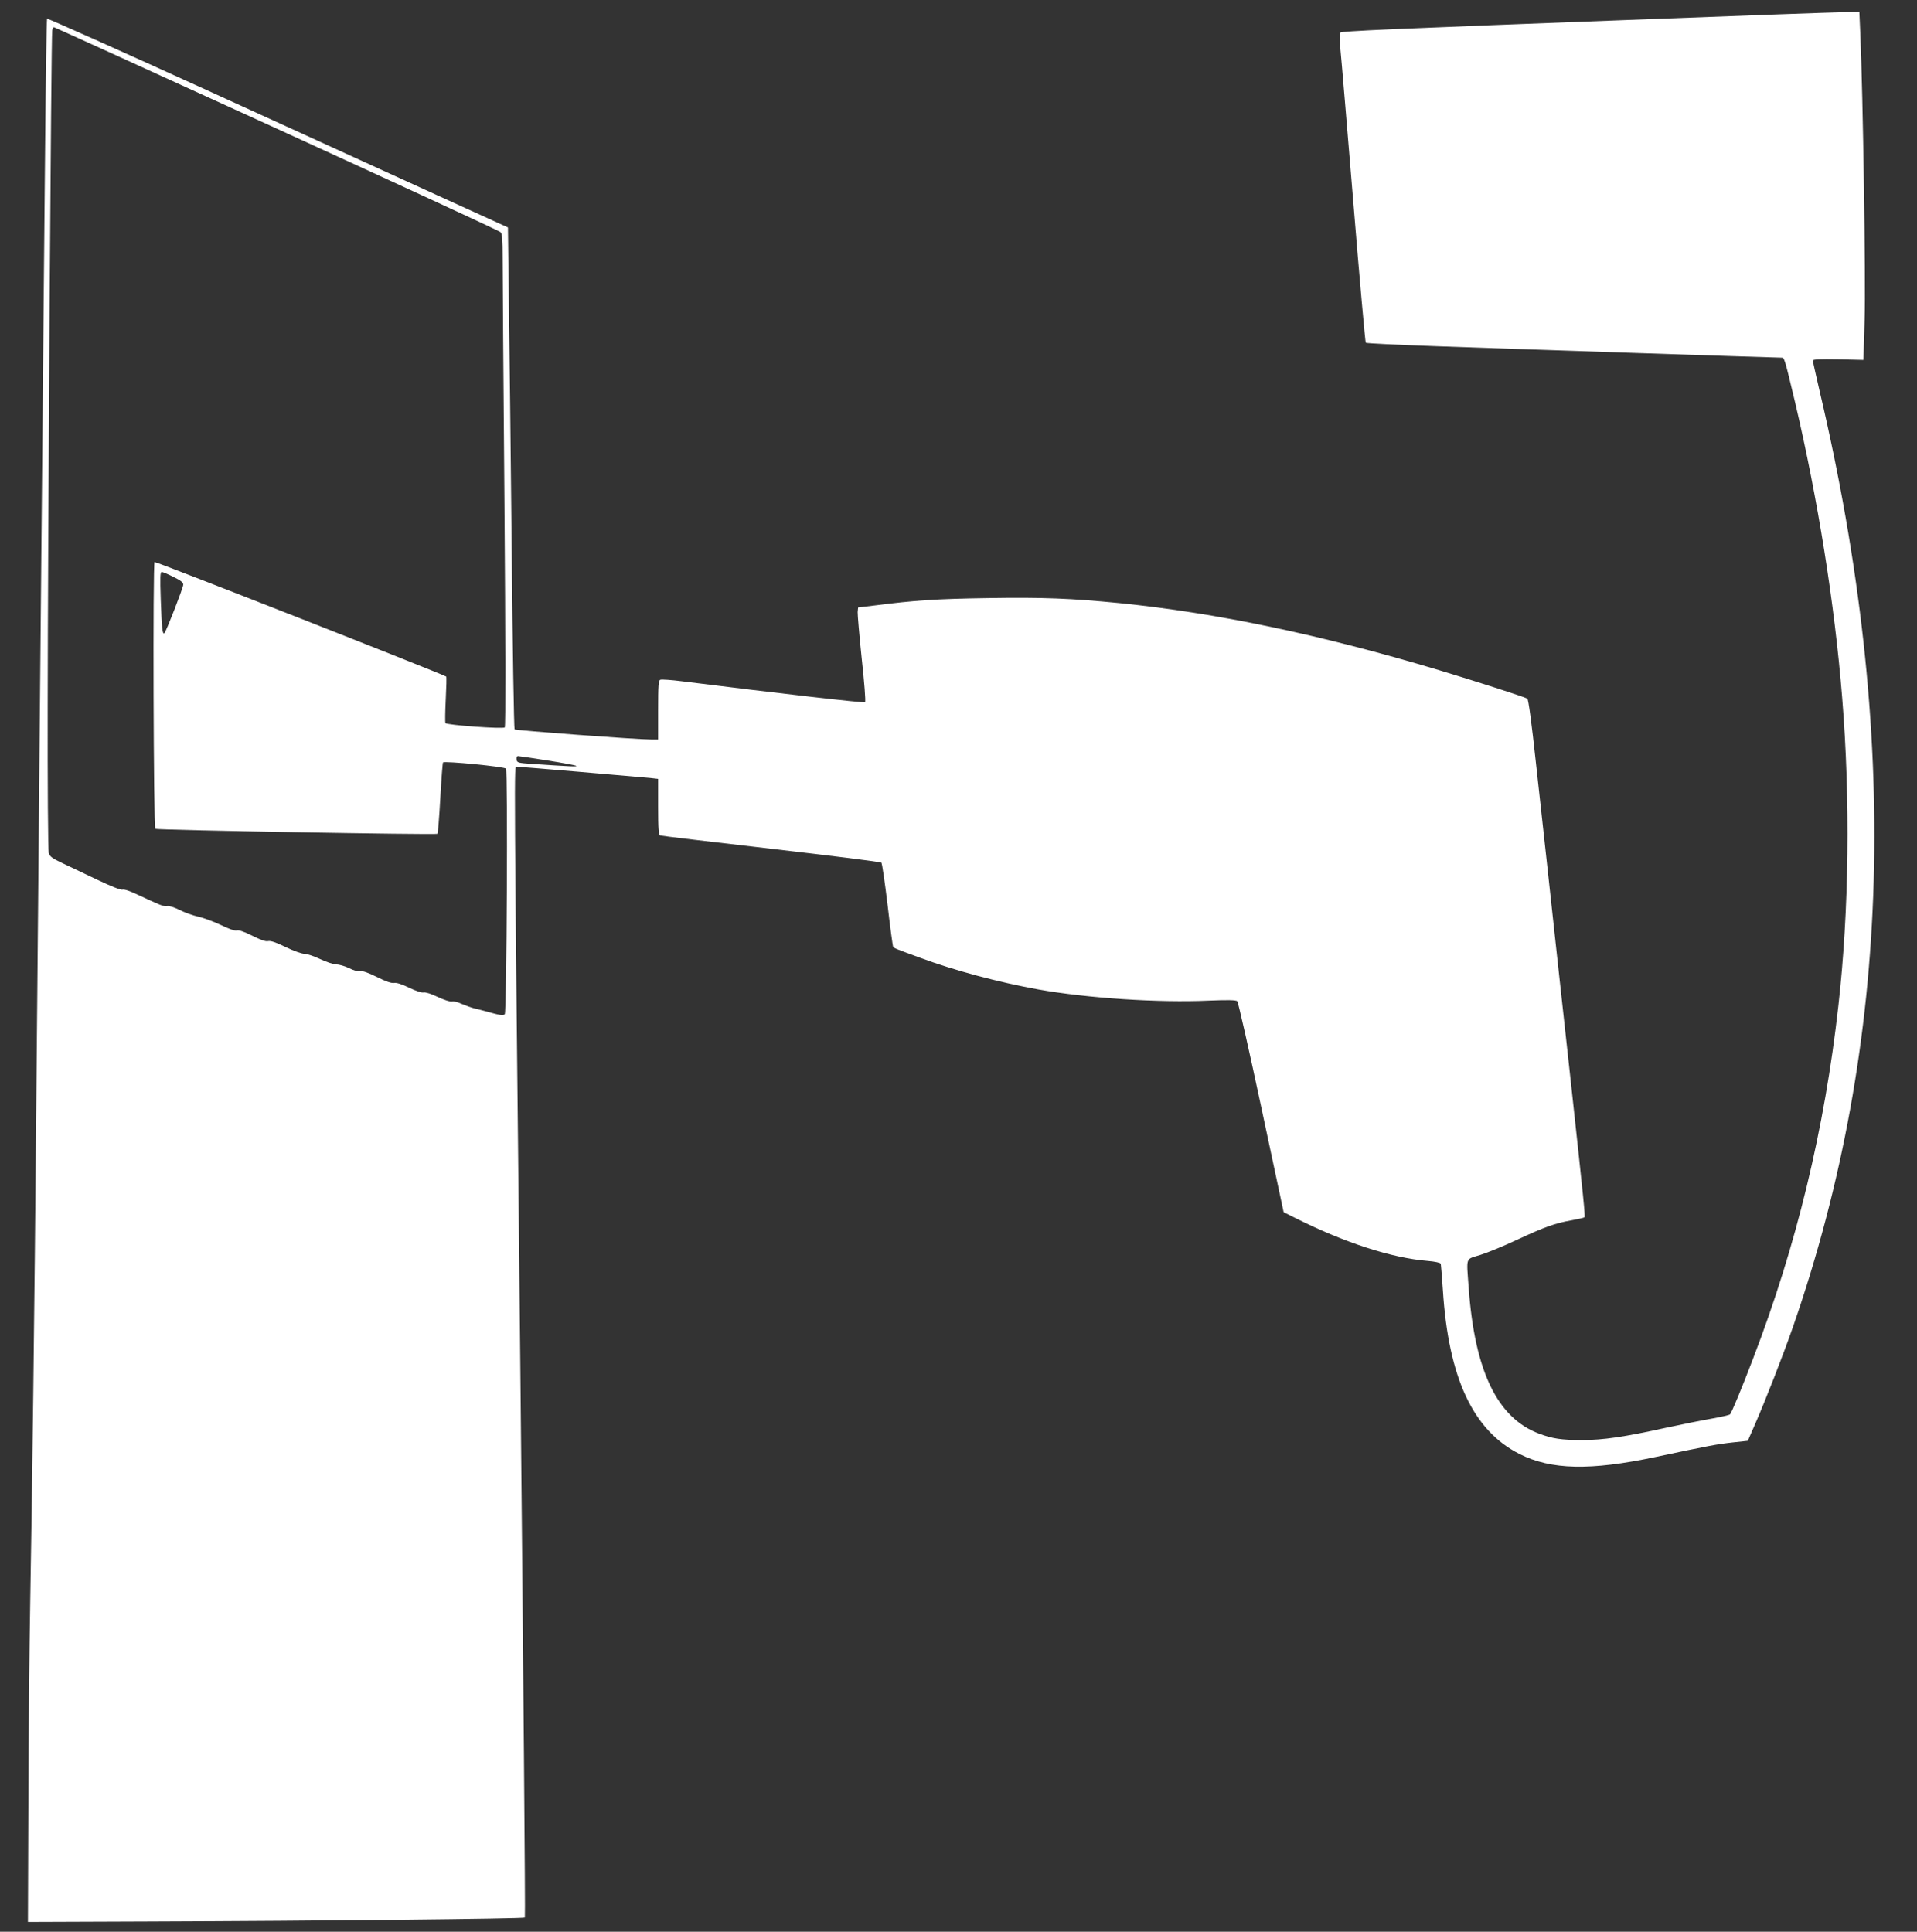 <?xml version="1.0" standalone="no"?>
<!DOCTYPE svg PUBLIC "-//W3C//DTD SVG 20010904//EN"
 "http://www.w3.org/TR/2001/REC-SVG-20010904/DTD/svg10.dtd">
<svg version="1.0" xmlns="http://www.w3.org/2000/svg"
 width="1270pt" height="1280pt" viewBox="0 0 1270 1280"
 preserveAspectRatio="xMidYMid meet">
<rect x="0" y="0" width="1270" height="1280" fill="#333333" stroke="none"/>
<g transform="translate(0,1280) scale(0.1,-0.1)"
fill="#ffffff" stroke="none">
<path d="M10950 12674 c-1780 -67 -2060 -80 -2070 -90 -6 -6 -6 -47 0 -109 6
-55 44 -514 86 -1020 41 -506 79 -923 82 -926 4 -4 214 -14 467 -23 440 -16
2251 -76 2287 -76 20 0 20 -2 90 -294 151 -642 262 -1335 312 -1956 55 -674
46 -1418 -25 -2045 -91 -815 -278 -1591 -566 -2340 -72 -189 -141 -356 -152
-367 -4 -4 -58 -17 -121 -28 -63 -11 -198 -38 -300 -60 -282 -62 -418 -82
-560 -82 -135 0 -195 9 -283 42 -277 104 -427 414 -467 965 -15 213 -24 188
78 220 48 15 157 60 242 100 183 85 252 110 361 129 44 8 83 17 86 20 6 5 -5
112 -87 866 -16 146 -52 474 -80 730 -28 256 -64 587 -80 735 -16 149 -50 456
-75 684 -28 259 -49 418 -57 422 -17 11 -354 119 -583 188 -786 236 -1481 381
-2120 445 -315 31 -507 39 -870 33 -339 -5 -480 -14 -760 -50 l-100 -12 -3
-30 c-1 -17 11 -156 27 -310 17 -154 27 -283 22 -288 -6 -6 -558 57 -1214 139
-70 9 -134 13 -142 10 -13 -4 -15 -38 -15 -201 l0 -195 -47 0 c-95 0 -897 60
-904 67 -4 5 -13 541 -19 1193 -7 652 -15 1398 -19 1659 l-6 474 -470 214
c-258 118 -944 431 -1523 695 -579 264 -1056 477 -1060 474 -3 -4 -9 -381 -13
-839 -9 -942 -25 -2675 -39 -4207 -5 -569 -14 -1552 -20 -2185 -12 -1366 -27
-2555 -40 -3270 -5 -286 -11 -878 -12 -1315 l-3 -795 795 3 c1144 4 2489 18
2497 26 4 4 -10 1646 -30 3649 -43 4117 -42 3977 -24 3977 19 0 826 -69 885
-75 l52 -6 0 -185 c0 -147 3 -186 14 -190 7 -3 338 -42 735 -88 397 -46 726
-87 730 -92 5 -5 23 -130 41 -279 17 -148 34 -273 37 -278 6 -10 17 -14 178
-73 229 -85 522 -163 783 -210 324 -58 795 -89 1132 -74 123 5 178 4 187 -4 6
-6 78 -323 159 -704 l148 -694 76 -38 c329 -165 638 -265 878 -285 49 -4 85
-12 87 -19 1 -6 8 -85 14 -176 37 -580 200 -929 507 -1084 209 -106 469 -112
903 -20 348 74 409 85 508 96 l102 11 45 103 c71 162 189 464 255 654 654
1884 712 3925 175 6202 -24 103 -44 193 -44 199 0 8 47 10 168 8 l167 -4 8
270 c8 250 -11 1490 -29 1898 l-6 137 -117 -1 c-64 -1 -627 -21 -1251 -45z
m-9117 -726 c808 -370 1476 -678 1483 -686 11 -10 14 -50 14 -170 0 -86 5
-820 12 -1630 7 -913 8 -1476 2 -1482 -12 -11 -385 15 -393 29 -3 5 -2 75 2
156 4 81 6 149 3 152 -12 12 -1922 763 -1932 759 -12 -5 -7 -1755 5 -1768 7
-8 1862 -41 1869 -33 3 3 12 109 19 237 7 127 15 233 18 236 10 11 409 -28
417 -41 13 -19 5 -1614 -8 -1627 -11 -11 -29 -8 -129 20 -22 6 -56 15 -75 19
-19 5 -55 18 -81 29 -25 12 -54 19 -65 16 -11 -3 -51 10 -94 30 -43 21 -82 33
-94 30 -13 -3 -51 10 -95 31 -49 24 -84 35 -100 32 -17 -3 -54 9 -113 39 -58
29 -96 42 -111 39 -13 -4 -43 4 -74 20 -29 14 -68 25 -86 25 -18 0 -65 16
-106 35 -40 19 -87 35 -104 35 -18 0 -74 20 -125 45 -63 31 -100 43 -116 39
-16 -4 -49 8 -105 36 -52 26 -89 39 -102 35 -12 -4 -52 9 -106 36 -49 23 -116
48 -150 55 -35 8 -91 28 -124 45 -36 18 -70 28 -82 25 -20 -5 -46 6 -202 79
-44 21 -83 34 -94 30 -11 -3 -75 22 -167 66 -82 39 -186 89 -231 110 -66 31
-84 44 -90 67 -5 15 -8 455 -7 977 1 1128 23 4440 30 4473 2 12 7 22 11 22 3
0 667 -302 1476 -672z m-683 -2971 c49 -24 65 -37 64 -52 -2 -24 -112 -306
-124 -319 -14 -14 -18 25 -25 222 -5 148 -4 182 7 182 7 0 42 -15 78 -33z
m2478 -1216 c101 -16 187 -32 190 -36 6 -6 -34 -4 -293 13 -94 7 -100 8 -103
30 -2 13 2 22 10 22 7 0 96 -13 196 -29z"/>
</g>
</svg>
